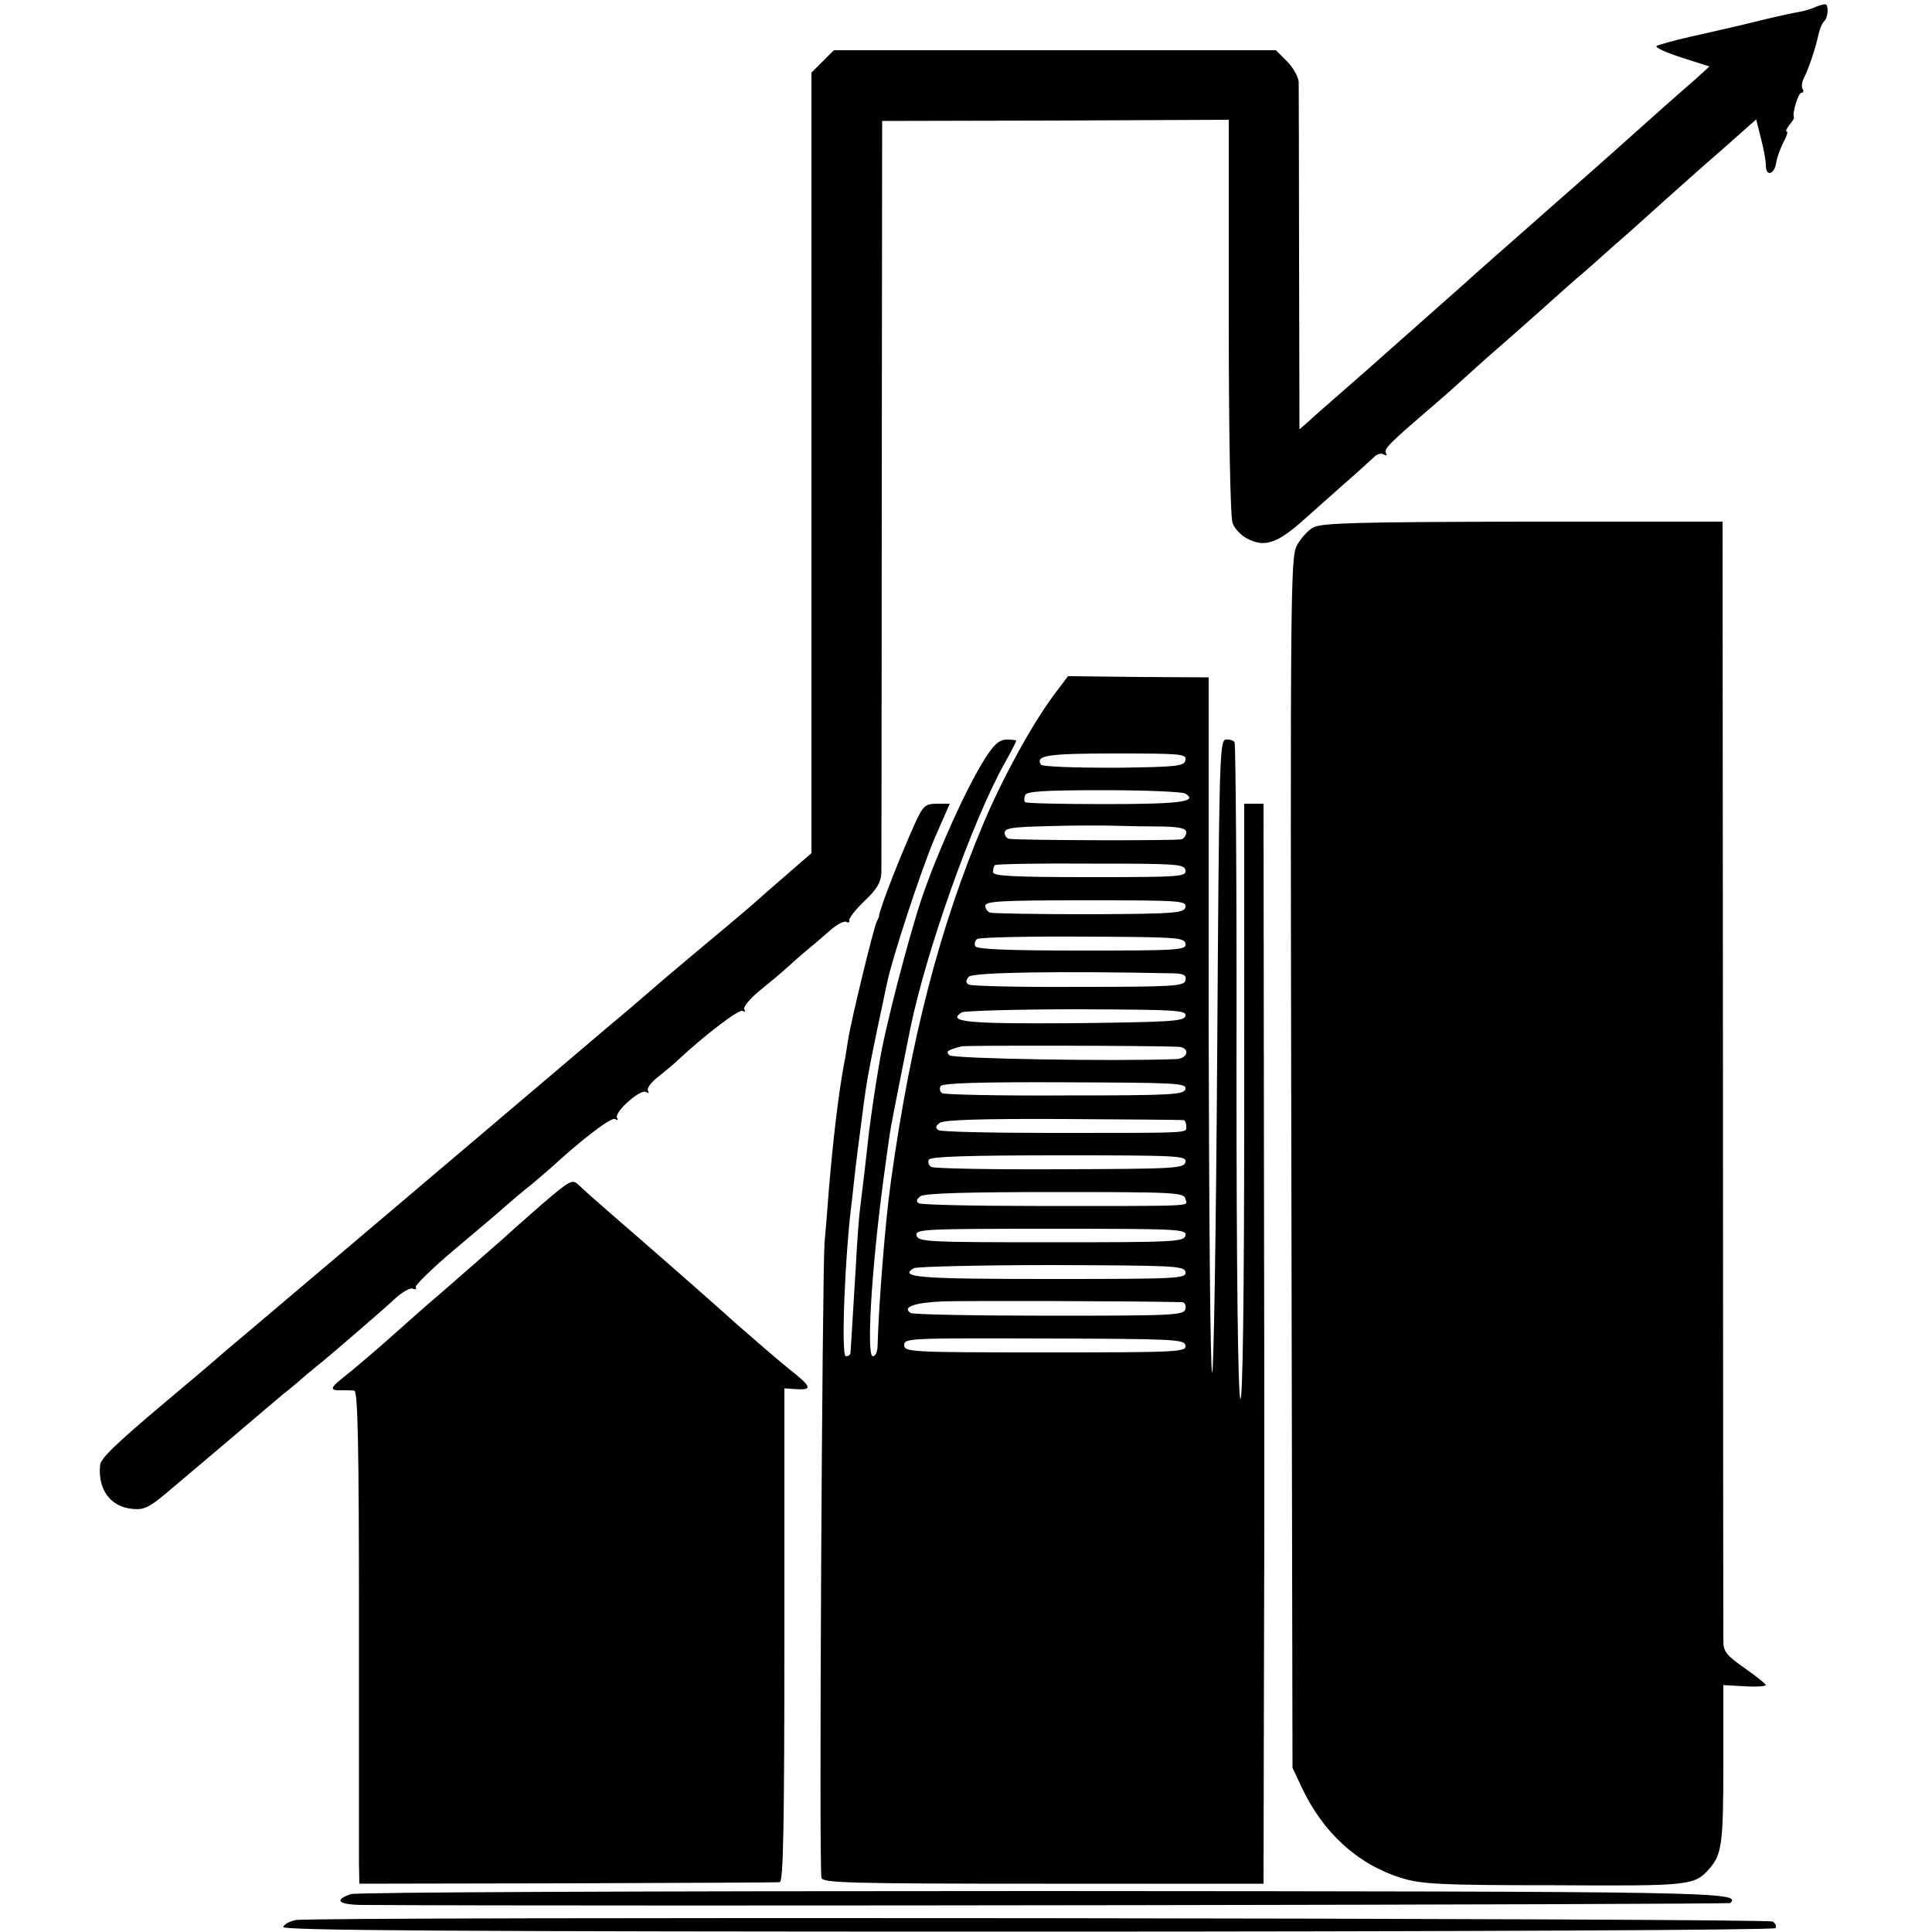 <?xml version="1.0" standalone="no"?>
<!DOCTYPE svg PUBLIC "-//W3C//DTD SVG 20010904//EN"
 "http://www.w3.org/TR/2001/REC-SVG-20010904/DTD/svg10.dtd">
<svg version="1.0" xmlns="http://www.w3.org/2000/svg"
 width="500pt" height="500pt" viewBox="0 0 500 500"
 preserveAspectRatio="xMidYMid meet">
<g transform="translate(0,500) scale(0.1,-0.1)"
fill="#000000" stroke="none">
<path d="M4694 4980 c-12 -5 -34 -11 -50 -13 -16 -3 -65 -14 -109 -25 -44 -11
-116 -27 -160 -37 -44 -10 -83 -21 -88 -24 -4 -4 25 -17 65 -30 l72 -23 -34
-31 c-19 -17 -69 -60 -110 -97 -41 -37 -160 -143 -265 -235 -104 -92 -206
-181 -225 -199 -19 -17 -71 -63 -114 -101 -44 -39 -87 -77 -96 -85 -9 -8 -47
-42 -85 -75 -38 -33 -73 -64 -80 -70 -6 -5 -20 -18 -31 -28 l-21 -18 -1 438
c0 241 -1 448 -1 461 -1 13 -14 37 -30 53 l-29 29 -572 0 -572 0 -29 -29 -29
-29 0 -1010 0 -1010 -68 -59 c-37 -32 -69 -60 -72 -63 -3 -3 -61 -53 -130
-110 -69 -58 -130 -109 -136 -115 -6 -5 -35 -30 -64 -55 -30 -25 -88 -74 -130
-110 -136 -115 -299 -254 -585 -496 -154 -130 -302 -256 -330 -279 -27 -24
-99 -85 -160 -136 -127 -107 -165 -144 -166 -161 -6 -63 27 -108 84 -113 29
-3 43 4 84 38 27 23 71 60 97 82 26 22 58 49 71 60 27 23 108 92 139 118 12 9
36 29 54 45 18 15 38 32 45 37 36 30 157 134 187 162 19 18 41 31 48 28 7 -3
11 -1 8 4 -3 4 42 48 100 97 58 49 119 100 134 114 16 14 45 39 66 55 20 17
41 35 48 41 79 73 158 134 168 128 6 -4 8 -3 5 3 -9 14 61 76 75 67 6 -4 8 -3
5 3 -4 6 8 22 26 36 17 14 41 33 52 44 72 67 158 132 167 127 6 -4 8 -2 4 4
-3 6 15 28 41 49 26 21 57 47 69 58 12 11 34 31 50 44 16 13 44 37 62 53 18
16 38 26 43 22 5 -3 8 -1 7 4 -2 5 16 28 40 51 32 30 42 48 43 73 0 18 1 463
1 989 l1 956 449 1 448 2 0 -509 c0 -301 4 -520 10 -535 5 -14 22 -32 38 -40
46 -24 79 -12 152 54 19 17 64 57 99 88 36 31 70 63 78 70 7 7 18 10 24 6 7
-4 9 -3 6 3 -7 11 11 28 122 123 29 25 64 56 79 70 15 14 63 57 107 95 44 39
100 88 125 111 25 22 58 52 74 65 15 13 38 33 50 44 12 11 47 42 77 68 30 27
70 63 89 80 20 18 65 58 100 89 36 31 81 71 100 88 l35 31 12 -48 c7 -26 13
-58 13 -71 0 -30 22 -24 27 7 1 12 10 35 18 52 9 16 13 29 9 29 -4 0 0 7 7 17
8 9 13 18 12 19 -6 9 11 64 19 64 5 0 7 4 3 10 -3 5 -2 17 3 27 13 25 32 83
38 113 3 14 9 29 15 35 11 11 12 45 2 44 -5 0 -18 -4 -29 -9z"/>
<path d="M3399 3635 c-14 -7 -33 -29 -43 -47 -16 -31 -17 -125 -14 -1598 l3
-1565 23 -49 c55 -118 144 -200 258 -236 52 -16 97 -19 397 -19 353 -2 362 -1
401 43 32 37 36 64 36 271 l0 204 55 -3 c30 -2 55 0 55 3 0 3 -25 23 -55 44
-47 33 -55 43 -55 70 0 18 -1 677 -1 1465 l-1 1432 -517 0 c-421 -1 -521 -3
-542 -15z"/>
<path d="M2727 3201 c-57 -77 -132 -214 -181 -330 -114 -270 -189 -559 -240
-926 -15 -105 -32 -321 -35 -432 -1 -13 -6 -23 -12 -23 -17 0 -4 221 27 455 8
61 17 124 20 140 5 28 39 200 50 254 42 203 160 535 244 686 17 30 30 56 30
58 0 2 -12 3 -26 3 -19 -1 -33 -14 -56 -51 -49 -78 -122 -241 -162 -358 -34
-100 -98 -347 -110 -427 -3 -19 -8 -46 -10 -60 -6 -38 -18 -121 -21 -155 -3
-29 -12 -105 -20 -170 -2 -16 -7 -79 -10 -140 -8 -128 -13 -217 -14 -227 -1
-5 -6 -8 -12 -8 -13 0 -2 270 16 405 2 17 6 57 10 90 4 33 9 72 11 86 2 15 6
47 9 70 8 59 11 78 35 194 12 55 23 110 26 122 12 61 89 295 123 374 l39 89
-33 0 c-29 0 -35 -5 -53 -42 -38 -83 -94 -225 -97 -248 0 -3 -3 -9 -6 -15 -7
-12 -66 -254 -74 -305 -3 -19 -7 -46 -10 -60 -15 -80 -29 -198 -40 -330 -3
-41 -8 -102 -11 -135 -6 -73 -15 -1624 -8 -1645 3 -13 75 -15 574 -15 l570 0
1 492 c1 271 1 522 1 558 0 36 0 443 -1 905 l-1 840 -25 0 -25 0 0 -777 c0
-512 -4 -773 -10 -763 -6 10 -10 322 -10 853 1 461 -2 842 -5 846 -3 5 -13 8
-23 7 -16 -3 -17 -53 -22 -827 -3 -453 -9 -818 -13 -811 -5 7 -8 414 -9 906
l0 893 -182 1 -182 2 -37 -49z m341 -168 c-3 -16 -21 -18 -186 -20 -100 0
-185 3 -188 8 -15 24 16 29 192 29 171 0 185 -1 182 -17z m0 -87 c34 -21 -17
-27 -208 -27 -111 0 -204 2 -207 5 -3 3 -3 11 0 18 3 10 48 13 203 13 110 0
205 -4 212 -9z m-60 -85 c46 -1 62 -5 62 -15 0 -8 -6 -16 -12 -18 -11 -4 -409
-3 -445 1 -7 0 -13 8 -13 16 0 12 22 15 113 17 61 2 139 2 172 1 33 -1 88 -2
123 -2z m60 -113 c3 -17 -14 -18 -247 -18 -203 0 -251 3 -251 13 0 8 2 16 5
18 2 3 114 5 247 4 223 0 243 -1 246 -17z m0 -95 c-3 -16 -23 -18 -248 -19
-135 0 -251 2 -257 4 -7 2 -13 10 -13 18 0 12 45 14 261 14 242 0 260 -1 257
-17z m0 -95 c3 -17 -15 -18 -267 -18 -187 0 -272 3 -277 11 -3 6 -1 15 5 19 7
4 130 7 274 6 241 -1 262 -2 265 -18z m-30 -77 c26 -1 33 -5 30 -18 -3 -15
-28 -17 -276 -17 -151 -1 -279 2 -285 6 -8 5 -8 10 0 20 10 12 236 15 531 9z
m30 -110 c-3 -14 -35 -16 -287 -19 -277 -2 -332 3 -292 28 8 4 142 8 298 8
256 -1 284 -2 281 -17z m-20 -80 c33 -1 28 -31 -5 -32 -162 -6 -577 1 -586 10
-10 10 -6 13 31 23 10 3 495 2 560 -1z m20 -109 c-3 -15 -32 -17 -311 -17
-169 -1 -313 2 -319 6 -6 4 -7 12 -4 18 5 8 100 11 322 10 288 -1 315 -2 312
-17z m-5 -81 c4 0 7 -8 7 -16 0 -18 21 -17 -352 -17 -152 0 -282 3 -289 7 -9
6 -8 11 3 19 11 8 110 11 319 10 167 -1 307 -2 312 -3z m5 -108 c-3 -17 -27
-18 -325 -19 -177 -1 -327 2 -333 6 -7 4 -9 13 -6 19 5 8 106 11 337 11 309 0
330 -1 327 -17z m0 -96 c4 -20 41 -18 -391 -18 -158 0 -293 3 -299 7 -8 5 -6
10 4 18 10 8 121 11 349 11 309 0 334 -1 337 -18z m0 -94 c-3 -17 -28 -18
-348 -18 -320 0 -345 1 -348 18 -3 16 19 17 348 17 329 0 351 -1 348 -17z m0
-95 c3 -17 -19 -18 -352 -18 -336 0 -392 4 -351 28 9 4 170 8 358 8 317 -1
342 -2 345 -18z m-10 -78 c8 0 12 -8 10 -17 -3 -17 -28 -18 -351 -18 -192 0
-354 3 -360 7 -24 15 10 27 83 30 56 2 504 1 618 -2z m10 -112 c3 -17 -19 -18
-362 -18 -351 0 -366 1 -366 19 0 18 15 18 362 17 337 -1 363 -2 366 -18z"/>
<path d="M1402 1883 c-42 -37 -82 -72 -88 -78 -13 -12 -123 -108 -184 -161
-25 -21 -61 -53 -80 -70 -69 -62 -136 -119 -163 -140 -33 -26 -34 -33 -4 -32
12 0 27 0 34 -1 9 -1 12 -147 12 -588 0 -324 0 -610 0 -638 l1 -50 538 1 c295
1 543 2 550 3 9 1 12 136 12 639 l0 639 28 -2 c46 -3 44 5 -17 53 -32 26 -91
77 -132 113 -68 61 -154 137 -328 288 -36 31 -73 64 -83 74 -17 16 -21 14 -96
-50z"/>
<path d="M908 98 c-47 -16 -31 -28 35 -28 643 -4 3531 1 3535 5 29 29 -27 30
-1781 31 -1045 0 -1773 -3 -1789 -8z"/>
<path d="M766 31 c-16 -3 -31 -11 -33 -18 -3 -9 431 -12 1926 -12 1095 0 1933
4 1936 9 3 5 0 12 -7 17 -14 9 -3776 13 -3822 4z"/>
</g>
</svg>
